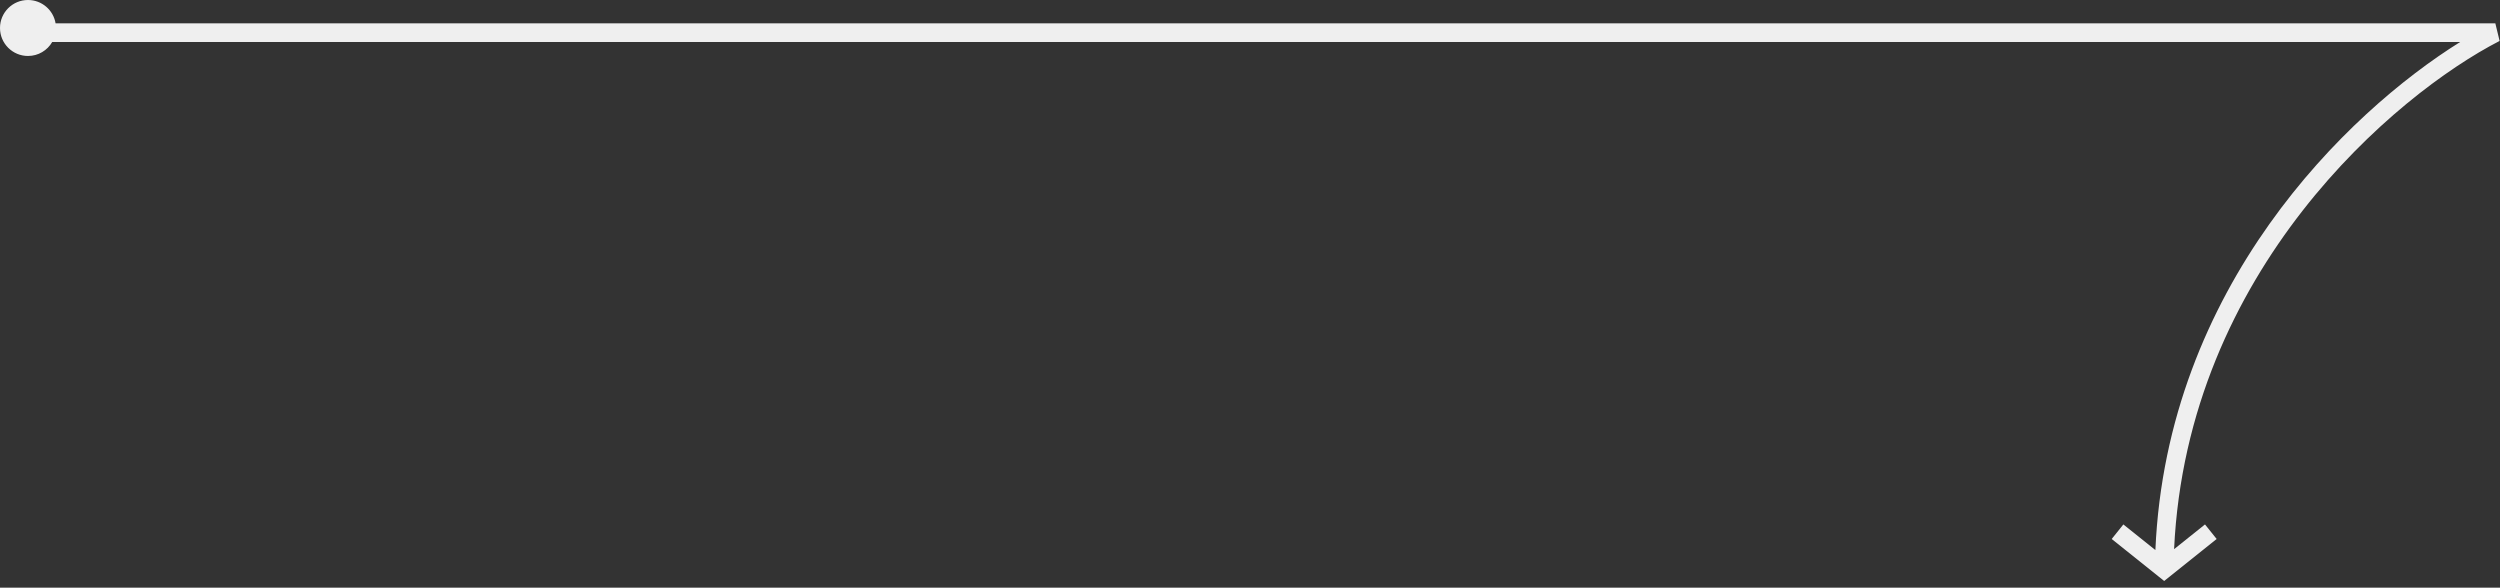 <svg width="268" height="63" viewBox="0 0 268 63" fill="none" xmlns="http://www.w3.org/2000/svg">
<rect x="0" y="0" width="268" height="63" fill="#333333" stroke="none"/>
<path fill-rule="evenodd" clip-rule="evenodd" d="M5.599 4.5C5.08 5.397 4.11 6 3 6C1.343 6 0 4.657 0 3C0 1.343 1.343 0 3 0C4.487 0 5.72 1.081 5.959 2.5H267.5L267.957 4.389C256.742 10.157 234.458 29.018 233.063 58.869L236.375 56.219L237.625 57.781L232.625 61.781L232 62.281L231.375 61.781L226.375 57.781L227.625 56.219L231.057 58.965C232.289 30.757 251.552 12.094 263.733 4.5H5.599Z" fill="#EFEFEF"/>
</svg>
